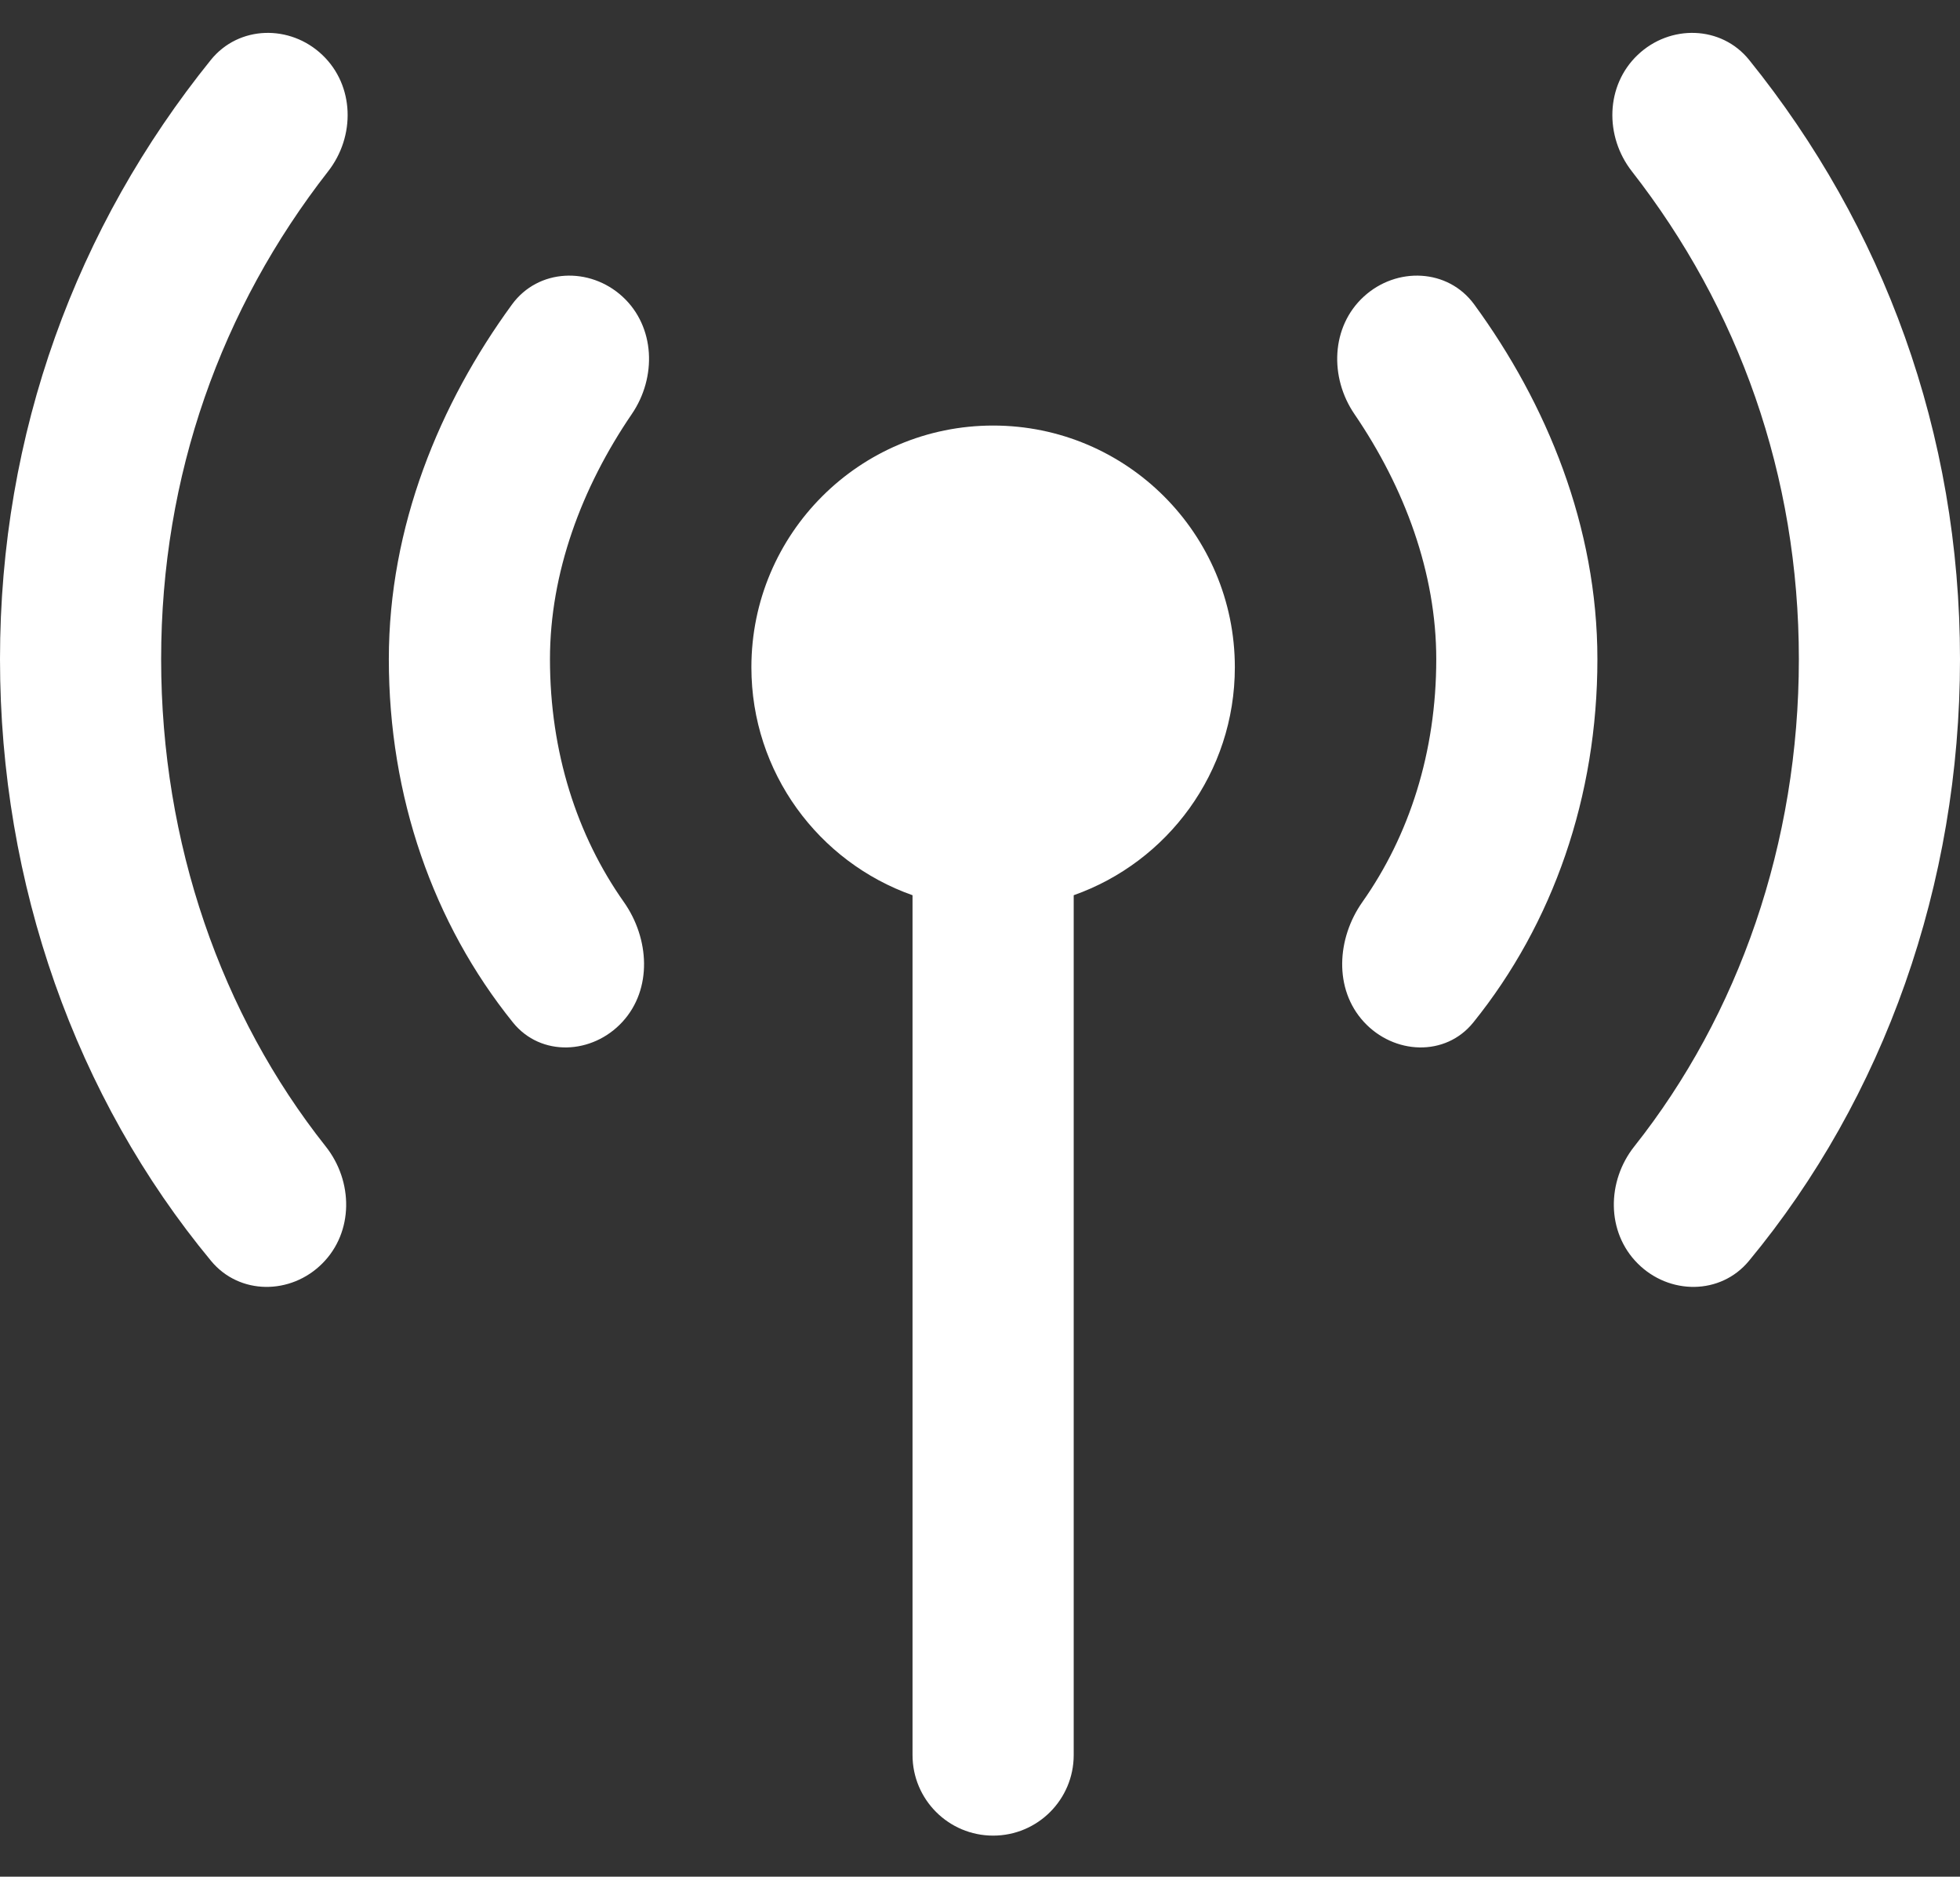 <svg width="47" height="45" viewBox="0 0 47 45" fill="none" xmlns="http://www.w3.org/2000/svg">
<rect x="0" y="0" width="47" height="45" fill="#333333" stroke="none"/>
<path fill-rule="evenodd" clip-rule="evenodd" d="M7.728 1.316C6.955 0.581 5.725 0.607 5.055 1.438C1.837 5.428 0 10.373 0 15.806C0 21.208 1.819 26.32 5.062 30.235C5.743 31.057 6.974 31.052 7.728 30.297C8.483 29.543 8.473 28.325 7.81 27.489C5.307 24.332 3.864 20.219 3.864 15.806C3.864 11.394 5.309 7.388 7.868 4.109C8.525 3.268 8.502 2.051 7.728 1.316ZM43.136 15.806C43.136 11.394 41.691 7.388 39.132 4.109C38.475 3.268 38.498 2.051 39.272 1.316C40.045 0.581 41.275 0.607 41.945 1.438C45.163 5.428 47 10.373 47 15.806C47 21.208 45.181 26.32 41.938 30.235C41.257 31.057 40.026 31.052 39.272 30.297C38.517 29.543 38.527 28.325 39.19 27.489C41.693 24.332 43.136 20.219 43.136 15.806ZM34.441 15.806C34.441 13.742 33.687 11.7 32.479 9.929C31.877 9.048 31.916 7.833 32.703 7.112C33.489 6.391 34.721 6.438 35.351 7.3C37.088 9.677 38.305 12.625 38.305 15.806C38.305 19.099 37.244 22.142 35.329 24.517C34.659 25.348 33.423 25.287 32.703 24.501C31.981 23.714 32.055 22.5 32.67 21.628C33.794 20.034 34.441 18.035 34.441 15.806ZM14.927 7.112C14.14 6.391 12.908 6.438 12.278 7.3C10.541 9.677 9.324 12.625 9.324 15.806C9.324 19.099 10.386 22.142 12.3 24.517C12.97 25.348 14.206 25.287 14.927 24.501C15.648 23.714 15.574 22.5 14.959 21.628C13.835 20.034 13.188 18.035 13.188 15.806C13.188 13.742 13.942 11.7 15.15 9.929C15.752 9.048 15.713 7.833 14.927 7.112ZM23.815 10.204C20.613 10.204 18.018 12.799 18.018 16C18.018 18.524 19.631 20.671 21.882 21.466V42.083C21.882 43.15 22.747 44.015 23.815 44.015C24.882 44.015 25.747 43.15 25.747 42.083V21.466C27.998 20.671 29.611 18.524 29.611 16C29.611 12.799 27.016 10.204 23.815 10.204Z" fill="white"/>
</svg>
